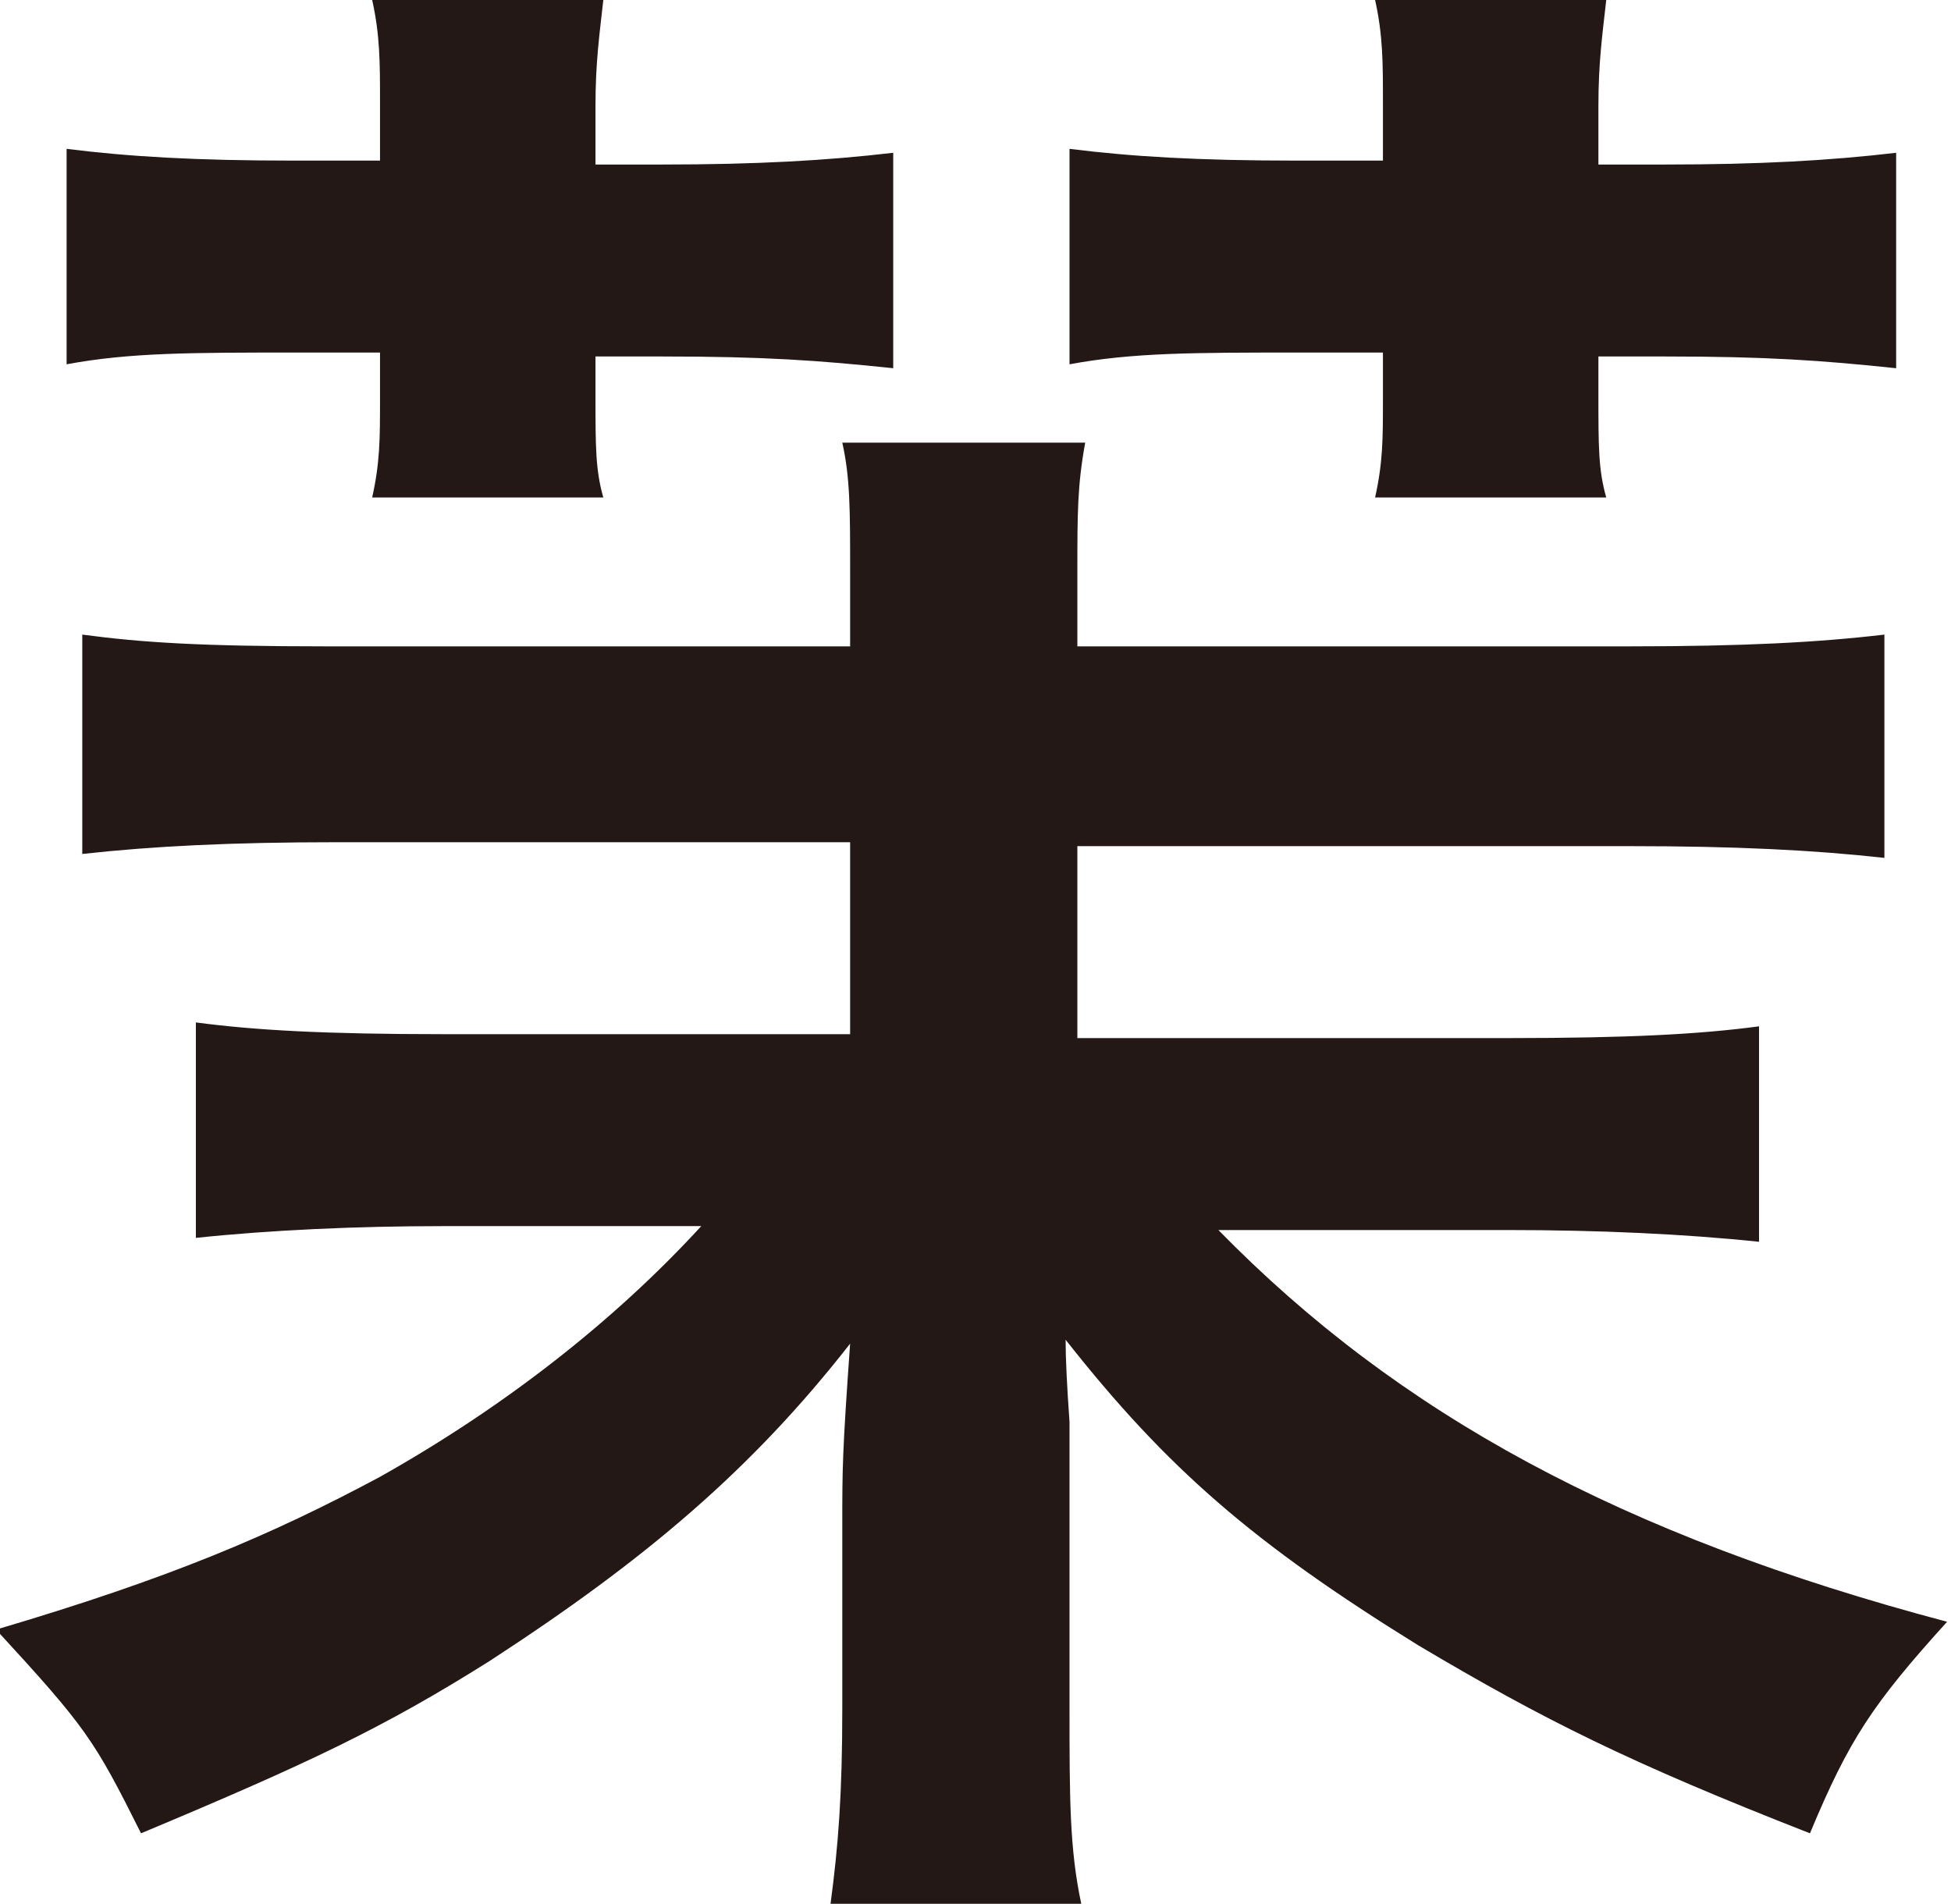 <?xml version="1.0" encoding="UTF-8"?>
<svg id="_レイヤー_2" data-name="レイヤー 2" xmlns="http://www.w3.org/2000/svg" viewBox="0 0 4.98 4.86">
  <g id="_レイヤー_1-2" data-name="レイヤー 1">
    <g>
      <path d="m4.16,1.65c.29,0,.48-.01.65-.03v.57c-.18-.02-.38-.03-.65-.03h-1.41v.49h1.1c.31,0,.49-.01.64-.03v.55c-.19-.02-.41-.03-.64-.03h-.74c.46.47,1.03.78,1.86,1-.19.21-.25.3-.35.54-.46-.18-.68-.29-1-.48-.42-.26-.64-.45-.9-.78q0,.07.01.21s0,.19,0,.23v.5c0,.23,0,.36.03.5h-.64c.02-.15.03-.28.03-.5v-.47c0-.14,0-.18.02-.46-.25.32-.52.55-.92.81-.27.17-.46.26-.89.44-.12-.24-.14-.27-.37-.52.44-.13.7-.24.98-.39.32-.18.6-.4.82-.64h-.66c-.22,0-.44.01-.63.03v-.55c.15.02.33.03.63.03h1.04v-.49H.86c-.27,0-.47.01-.65.03v-.56c.15.02.3.03.62.03h1.34v-.19c0-.16,0-.24-.02-.33h.62c-.02.11-.02.18-.02.33v.19h1.41Z" style="fill: #231815;"/>
      <path d="m1.52.91v.1c0,.13,0,.19.02.26h-.59c.02-.09.02-.15.02-.25v-.12h-.22c-.26,0-.42,0-.58.03V.38c.16.02.33.03.58.03h.22v-.15c0-.1,0-.17-.02-.26h.59c-.01.09-.02.16-.02.27v.15h.17c.24,0,.42-.01.59-.03v.55c-.19-.02-.33-.03-.59-.03h-.17Z" style="fill: #231815;"/>
      <path d="m4.08.91v.1c0,.13,0,.19.02.26h-.59c.02-.09.02-.15.02-.25v-.12h-.22c-.26,0-.42,0-.58.03V.38c.16.02.33.03.58.03h.22v-.15c0-.1,0-.17-.02-.26h.59c-.01.09-.02.16-.02.27v.15h.17c.24,0,.42-.01.59-.03v.55c-.19-.02-.33-.03-.59-.03h-.17Z" style="fill: #231815;"/>
    </g>
  </g>
</svg>